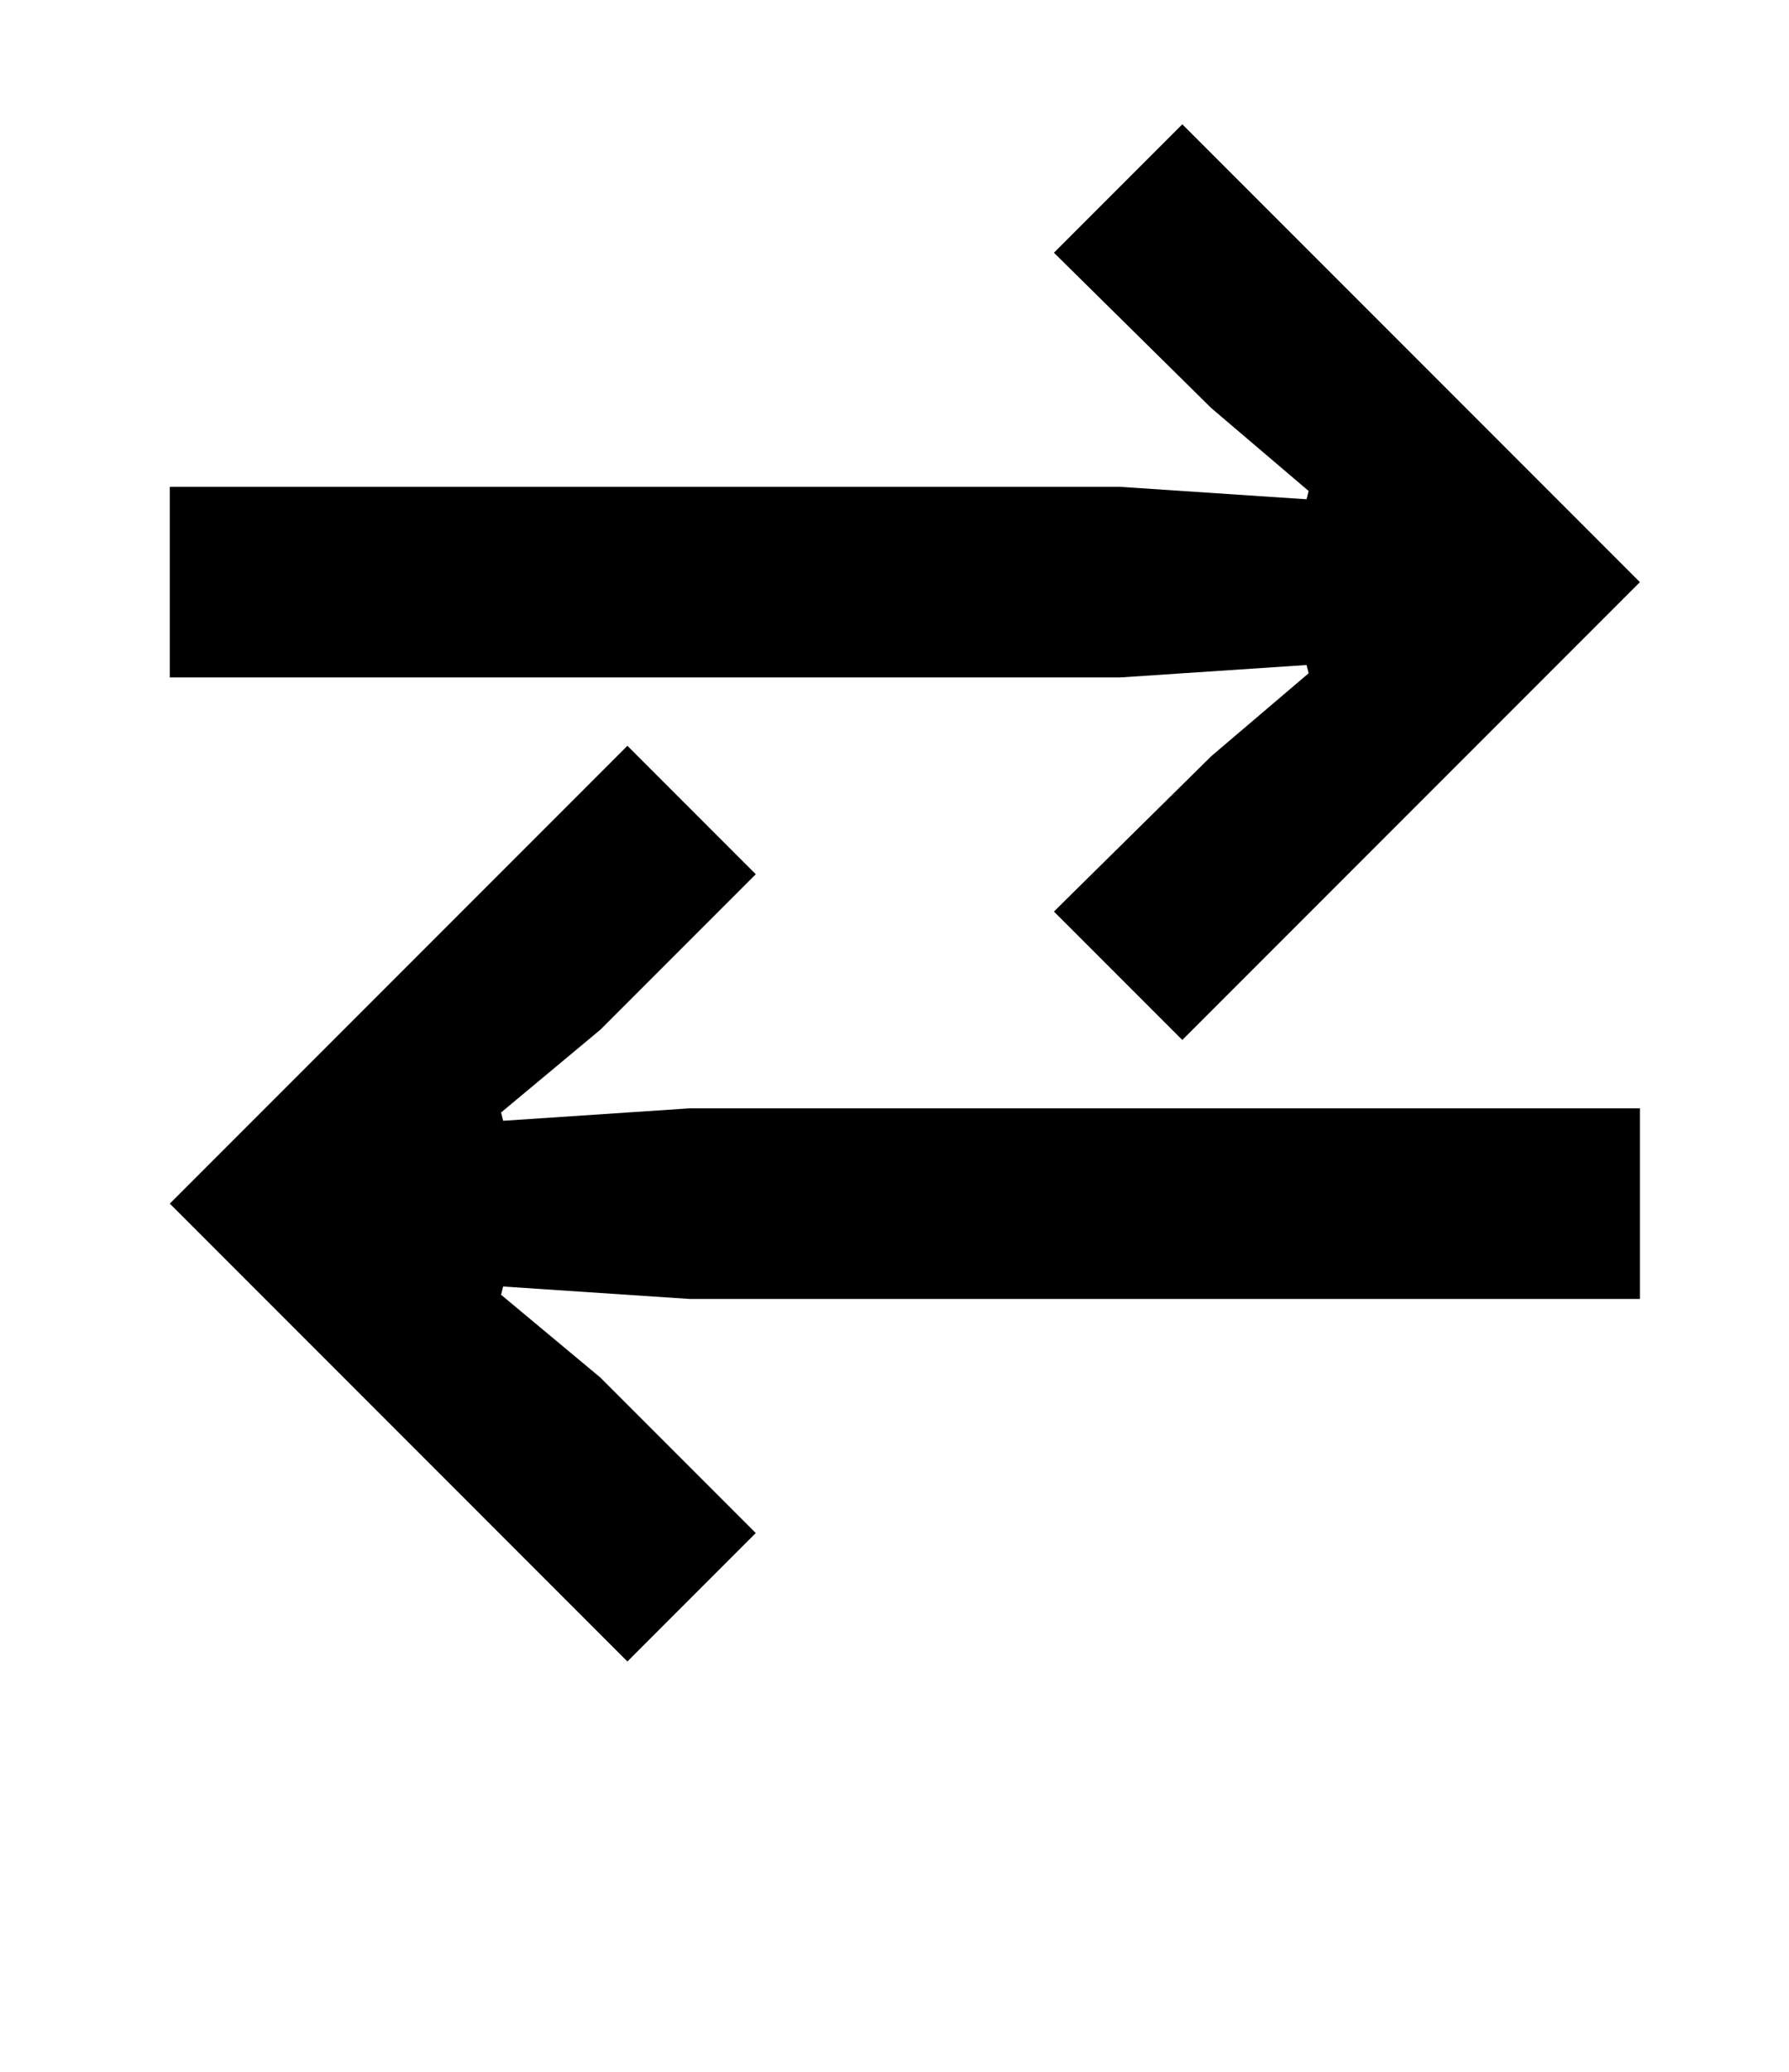 <?xml version="1.0" standalone="no"?>
<!DOCTYPE svg PUBLIC "-//W3C//DTD SVG 1.1//EN" "http://www.w3.org/Graphics/SVG/1.1/DTD/svg11.dtd" >
<svg xmlns="http://www.w3.org/2000/svg" xmlns:xlink="http://www.w3.org/1999/xlink" version="1.1" viewBox="-10 0 864 1000">
   <path fill="currentColor"
d="M782 281l-221 221l-62 -62l76 -75l47 -40l-1 -4l-90 6h-459v-92h459l90 6l1 -4l-47 -40l-76 -75l62 -62zM72 581l221 -221l62 62l-75 75l-48 40l1 4l90 -6h459v92h-459l-90 -6l-1 4l48 40l75 75l-62 62z" />
</svg>
